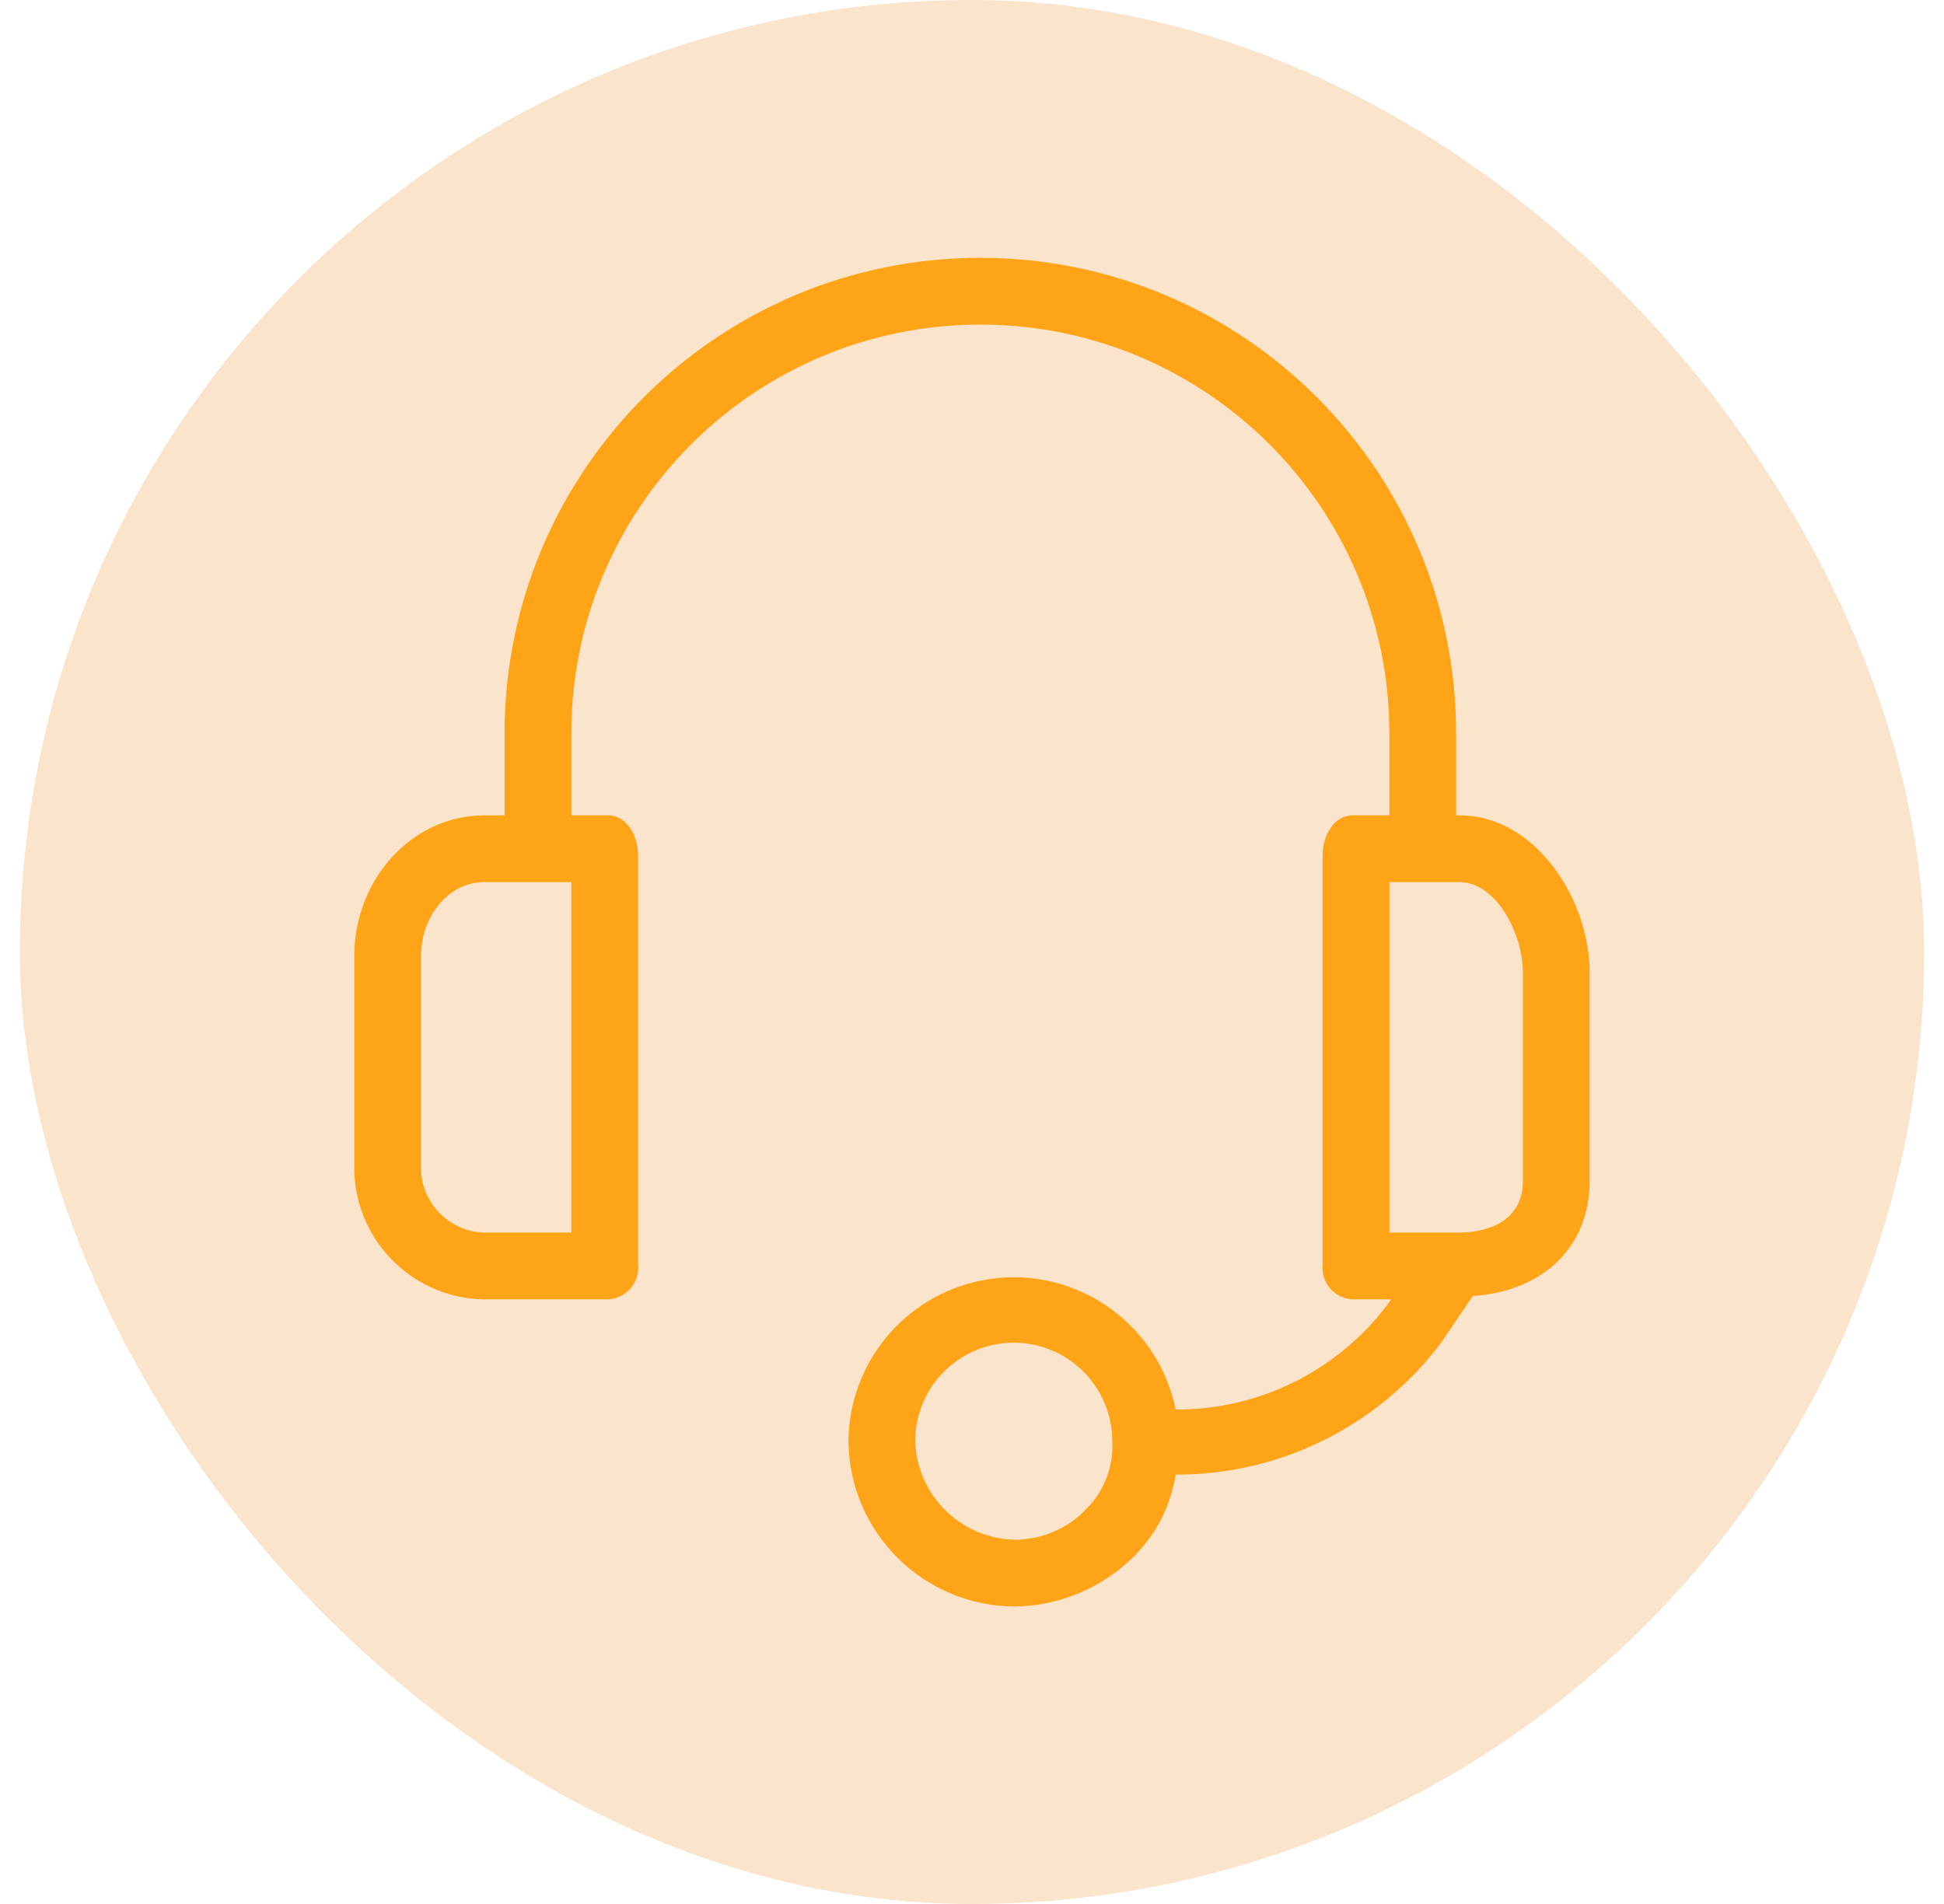 <svg width="49" height="48" viewBox="0 0 49 48" fill="none" xmlns="http://www.w3.org/2000/svg">
<rect x="0.5" width="48" height="48" rx="24" fill="#E67C00" fill-opacity="0.2"/>
<g clip-path="url(#clip0_4141_38683)">
<path d="M36.787 20.555H36.703V18.493C36.703 11.869 31.334 6.5 24.71 6.5C18.087 6.5 12.718 11.869 12.718 18.493V20.555H12.213C10.361 20.555 8.931 22.195 8.931 24.089V29.349C8.884 31.184 10.334 32.71 12.169 32.757C12.184 32.757 12.198 32.757 12.213 32.757H15.327C15.768 32.737 16.109 32.362 16.088 31.921C16.087 31.905 16.086 31.89 16.084 31.874V21.564C16.084 21.059 15.79 20.554 15.327 20.554H14.401V18.492C14.401 12.799 19.017 8.183 24.71 8.183C30.404 8.183 35.02 12.799 35.02 18.492V20.554H34.094C33.631 20.554 33.337 21.059 33.337 21.564V31.874C33.29 32.313 33.608 32.707 34.047 32.754C34.062 32.755 34.078 32.757 34.094 32.757H35.062L34.978 32.883C33.715 34.562 31.734 35.544 29.634 35.535C29.174 33.28 26.974 31.825 24.719 32.285C22.792 32.678 21.402 34.367 21.386 36.334C21.409 38.642 23.287 40.5 25.594 40.5C26.736 40.481 27.825 40.013 28.624 39.195C29.163 38.644 29.515 37.938 29.634 37.175C32.264 37.185 34.744 35.953 36.324 33.851L37.124 32.673C38.933 32.547 40.069 31.411 40.069 29.77V24.51C40.069 22.701 38.723 20.555 36.787 20.555ZM14.401 31.074H12.213C11.307 31.052 10.59 30.3 10.612 29.394C10.613 29.379 10.613 29.364 10.614 29.349V24.089C10.614 23.121 11.287 22.238 12.213 22.238H14.401V31.074ZM27.404 38.017C26.937 38.523 26.282 38.812 25.594 38.817C24.225 38.795 23.114 37.703 23.069 36.334C23.069 34.963 24.18 33.851 25.551 33.85C26.922 33.85 28.034 34.961 28.035 36.332C28.035 36.333 28.035 36.334 28.035 36.334C28.07 36.959 27.841 37.57 27.404 38.017ZM38.386 29.77C38.386 30.906 37.292 31.074 36.787 31.074H35.02V22.238H36.787C37.713 22.238 38.386 23.542 38.386 24.51V29.77Z" fill="#FFA416"/>
</g>
<defs>
<clipPath id="clip0_4141_38683">
<rect width="34" height="34" fill="white" transform="translate(7.5 6.5)"/>
</clipPath>
</defs>
</svg>
